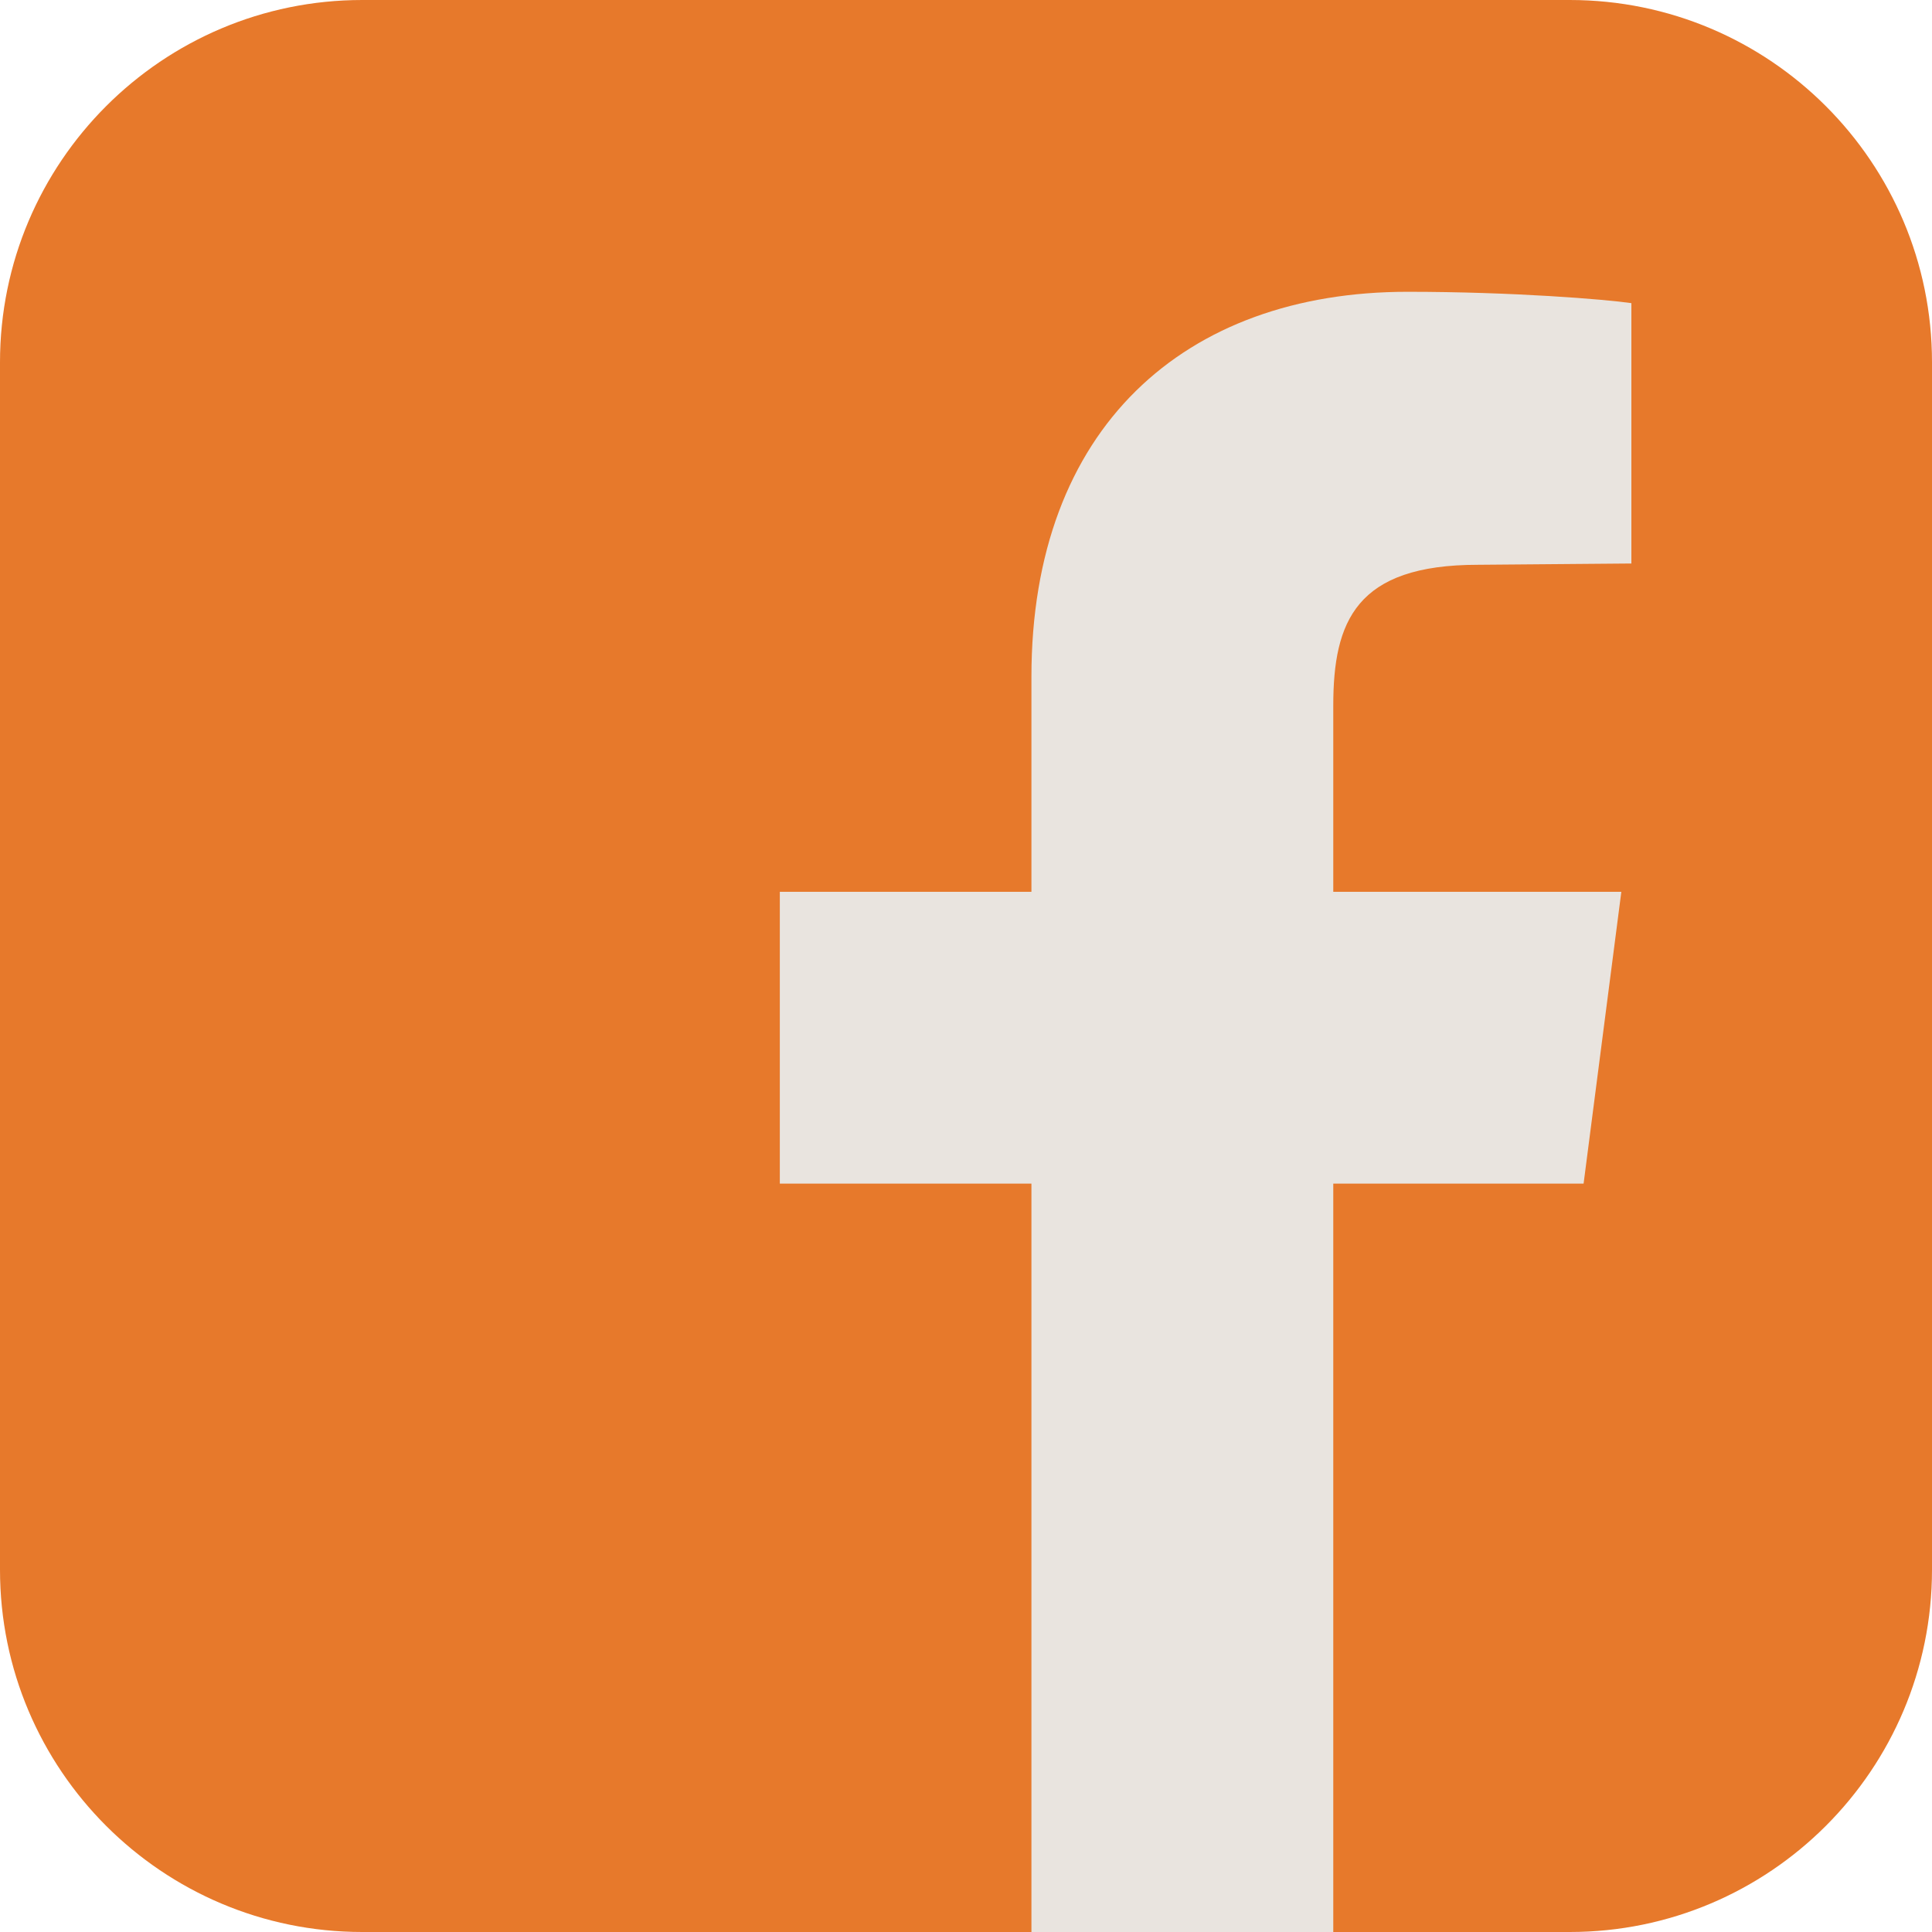 <svg xmlns="http://www.w3.org/2000/svg" width="30" height="30" viewBox="0 0 30 30">
  <g fill="none" fill-rule="evenodd">
    <rect width="30" height="30" fill="#E9E4DF" rx="6"/>
    <path fill="#E7792B" fill-rule="nonzero" d="M24.375,0 C27.48,0 30,2.52 30,5.625 L30,24.375 C30,27.48 27.48,30 24.375,30 L20.703,30 L20.703,18.379 L24.59,18.379 L25.176,13.848 L20.703,13.848 L20.703,10.957 C20.703,9.648 21.055,8.77 22.949,8.77 L25.332,8.75 L25.332,4.707 C24.922,4.648 23.496,4.531 21.855,4.531 C18.398,4.531 16.016,6.641 16.016,10.508 L16.016,13.848 L12.109,13.848 L12.109,18.379 L16.016,18.379 L16.016,30 L5.625,30 C2.52,30 0,27.48 0,24.375 L0,5.625 C0,2.52 2.52,0 5.625,0 L24.375,0 Z"/>
  </g>
</svg>
